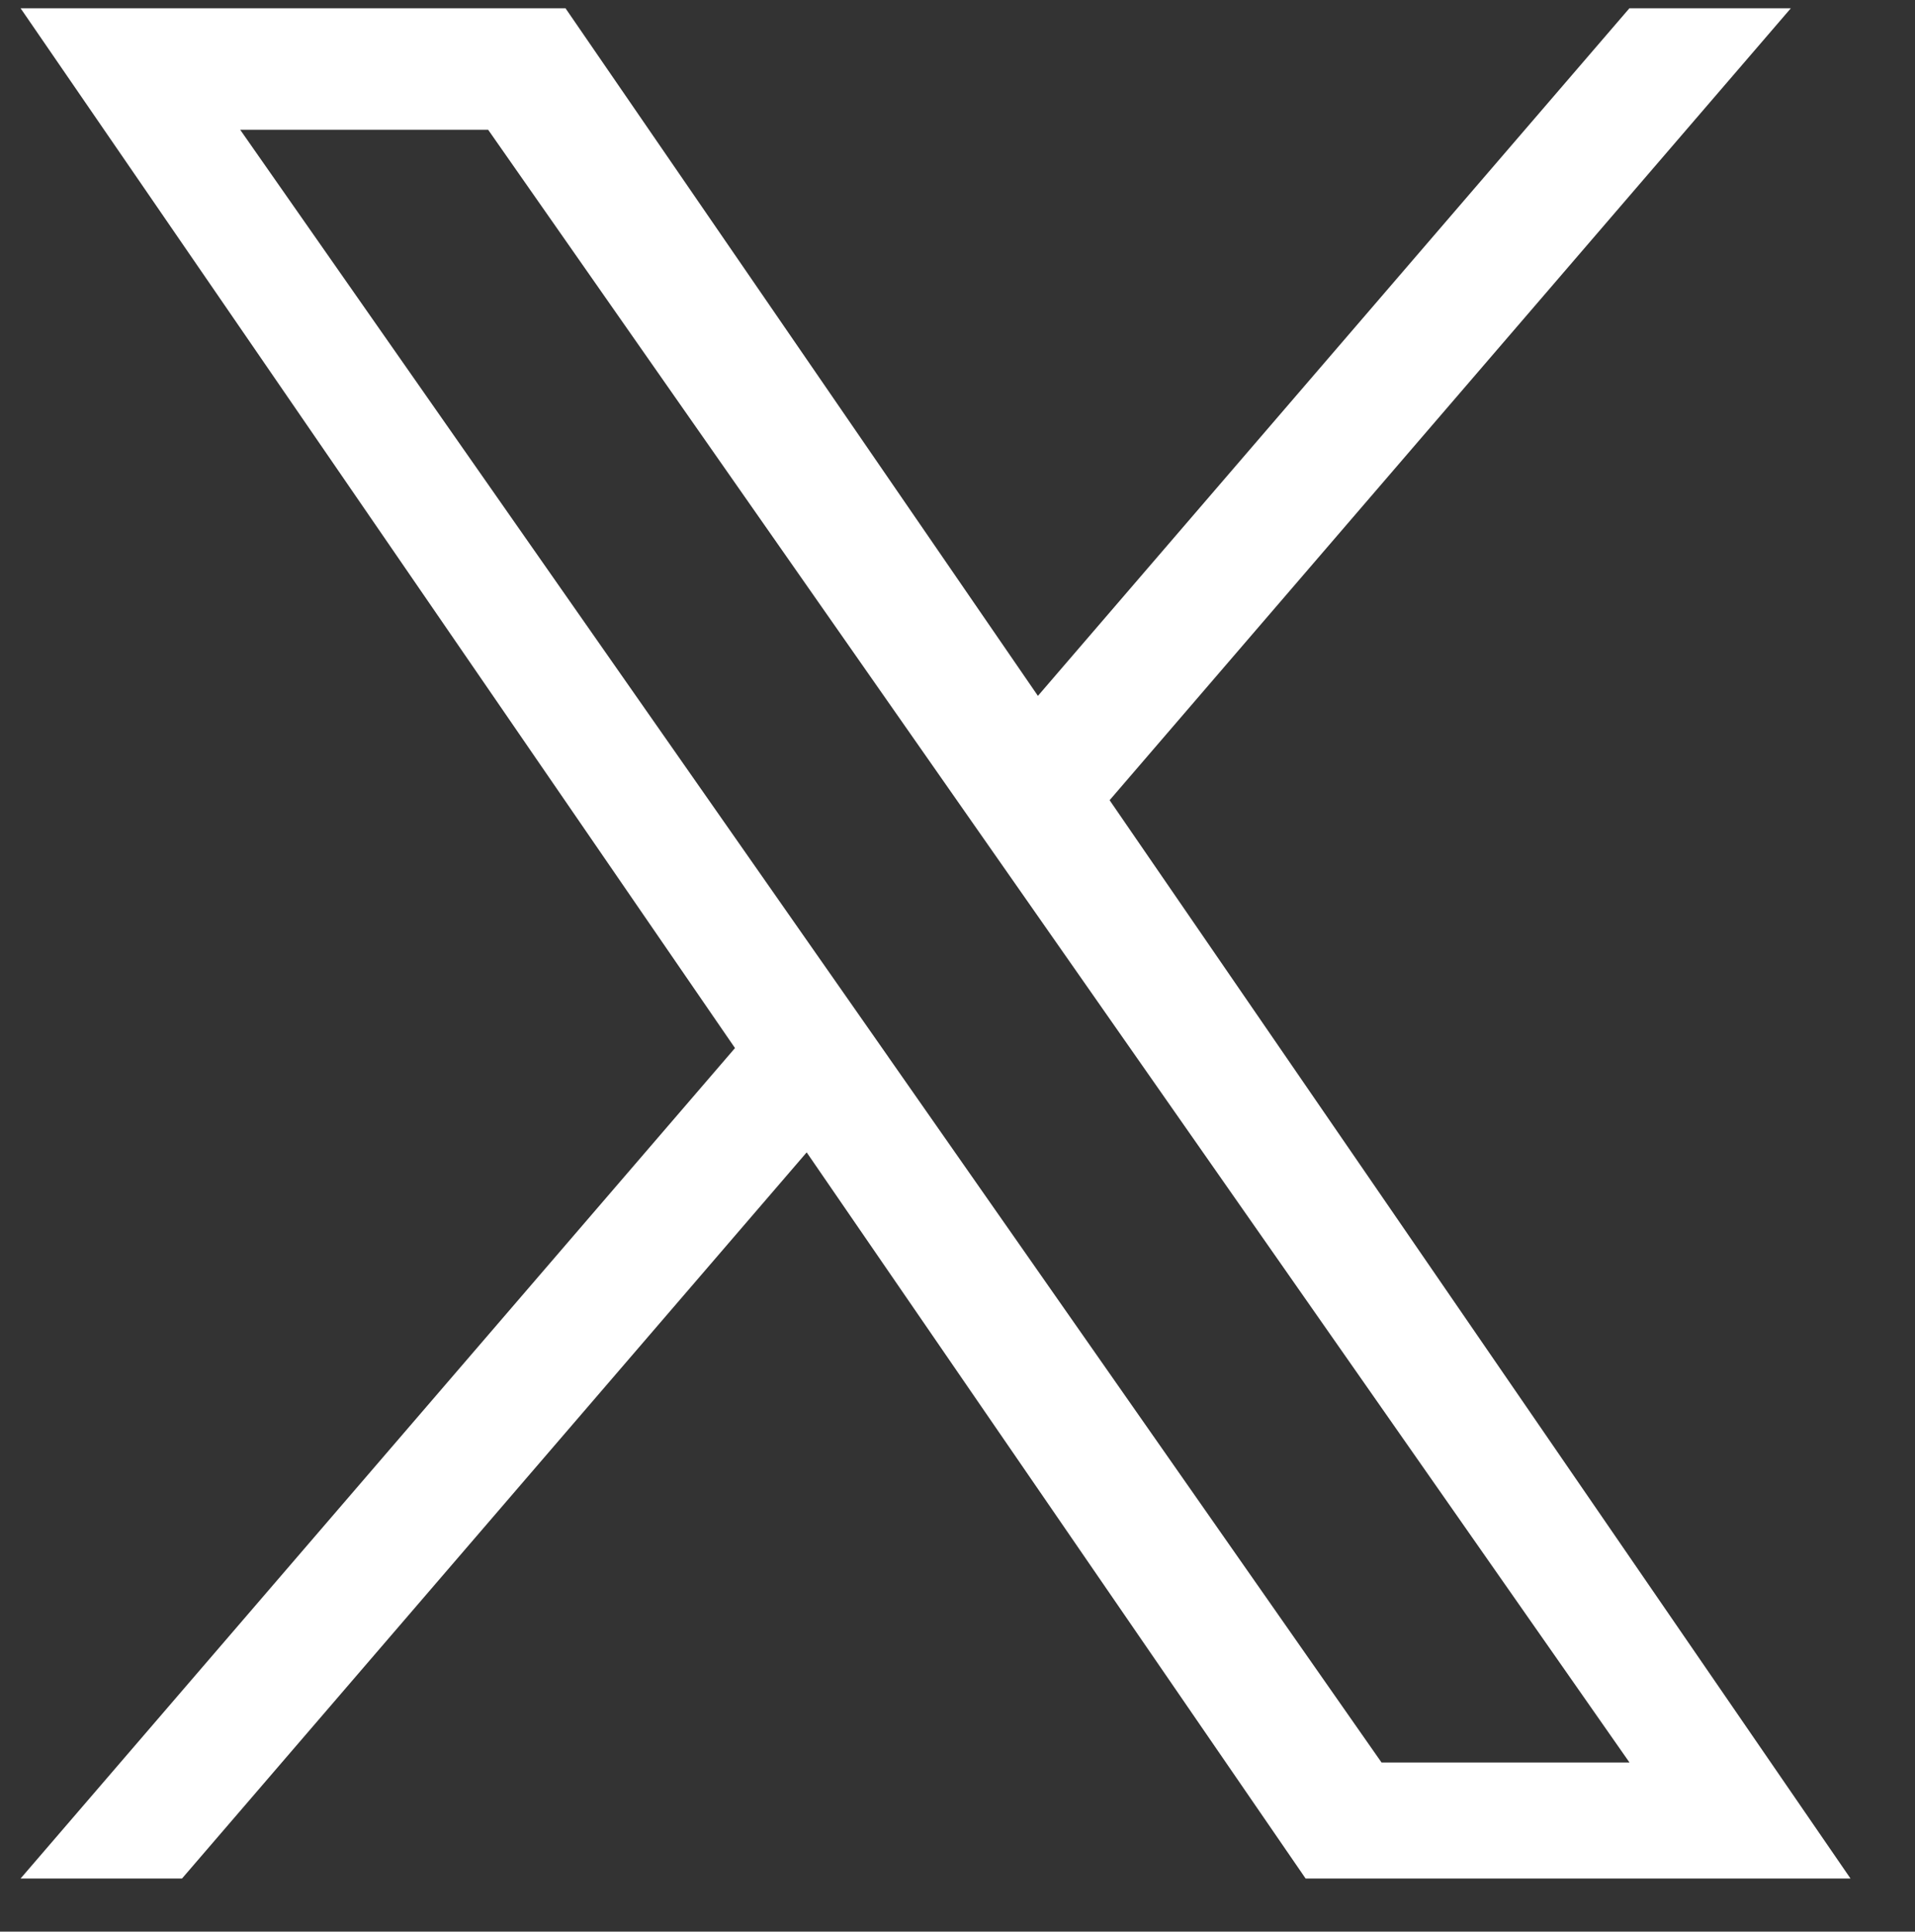 <svg width="116" height="117" viewBox="0 0 116 117" fill="none" xmlns="http://www.w3.org/2000/svg">
<rect x="0" y="0" width="116" height="117" fill="#333333" stroke="none"/>
<g clip-path="url(#clip0_4_32)">
<path d="M67.215 48.467L108.48 0.5H98.701L62.871 42.149L34.254 0.5H1.247L44.522 63.481L1.247 113.781H11.026L48.864 69.799L79.086 113.781H112.093L67.213 48.467H67.215ZM53.822 64.035L49.437 57.764L14.55 7.861H29.57L57.724 48.134L62.109 54.406L98.706 106.755H83.686L53.822 64.038V64.035Z" fill="white"/>
</g>
<defs>
<clipPath id="clip0_4_32">
<rect width="116" height="116" fill="white" transform="translate(0 0.5)"/>
</clipPath>
</defs>
</svg>
